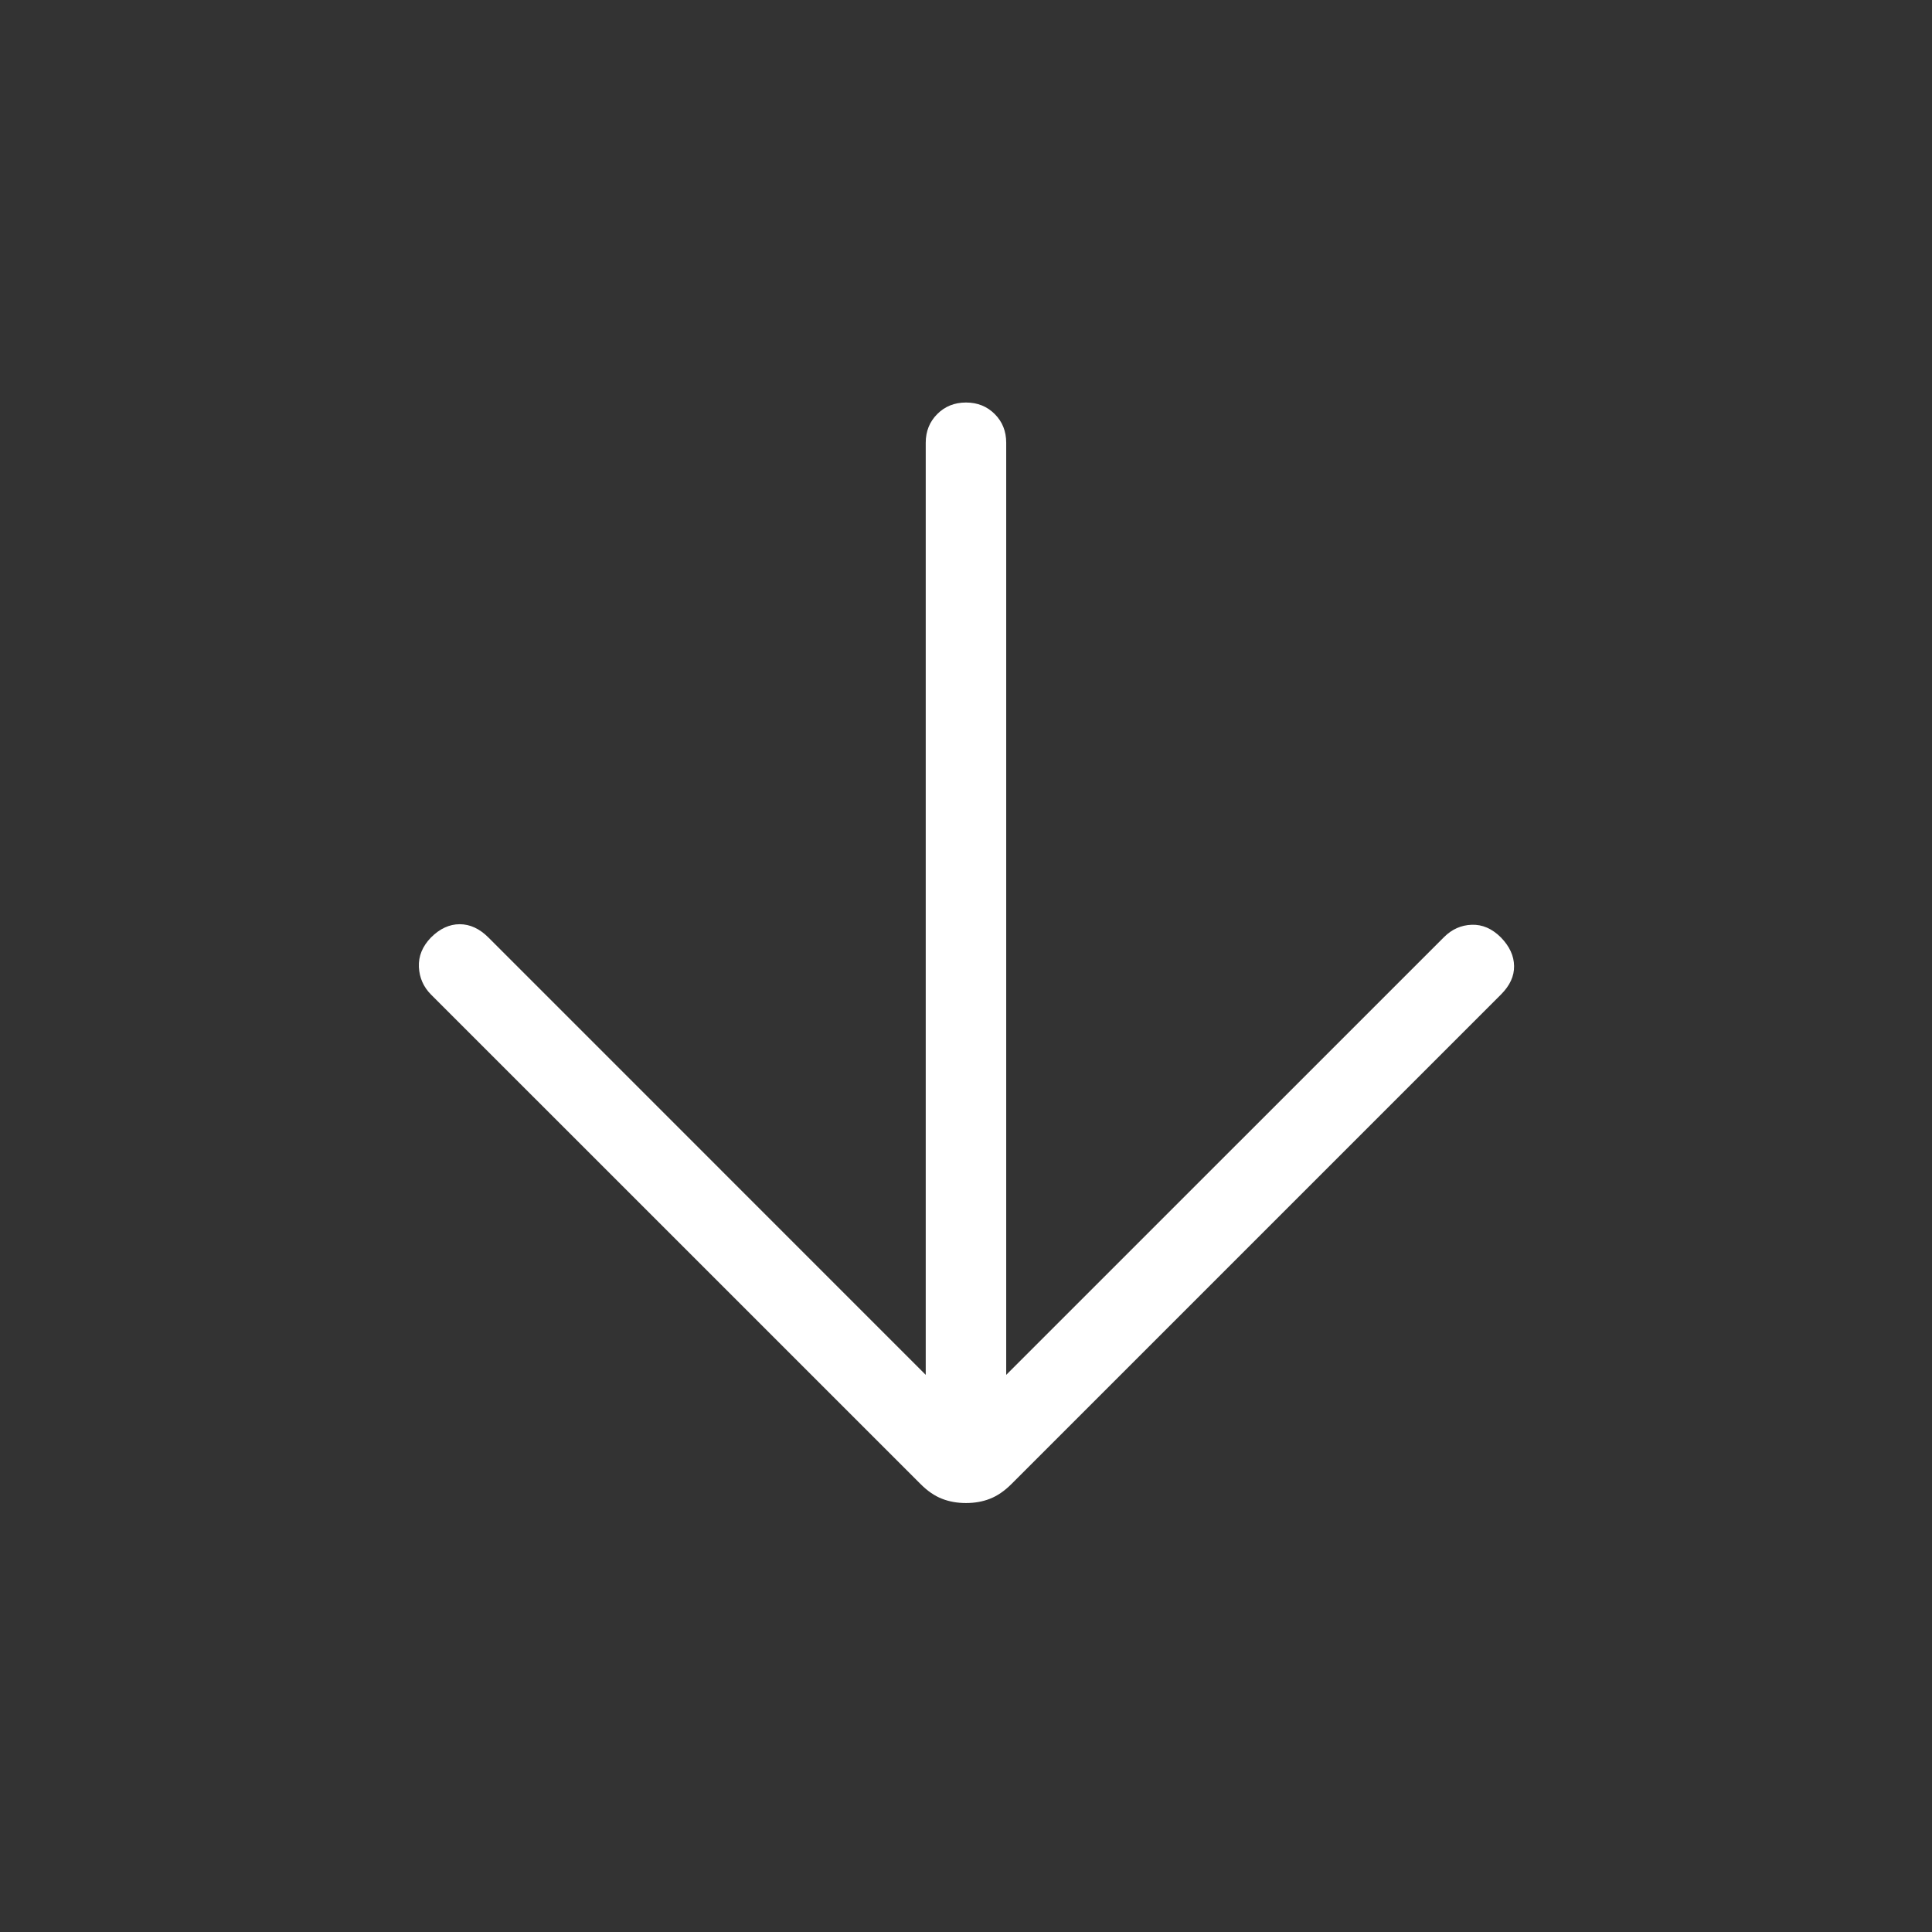 <svg width="32" height="32" viewBox="0 0 32 32" fill="none" xmlns="http://www.w3.org/2000/svg">
<rect x="0" y="0" width="32" height="32" fill="#333333" stroke="none"/>
<mask id="mask0_314_33585" style="mask-type:alpha" maskUnits="userSpaceOnUse" x="0" y="0" width="32" height="32">
<rect y="32" width="32" height="32" transform="rotate(-90 0 32)" fill="#D9D9D9"/>
</mask>
<g mask="url(#mask0_314_33585)">
<path d="M16.666 22.772L23.918 15.521C24.048 15.391 24.201 15.323 24.377 15.317C24.553 15.311 24.714 15.381 24.861 15.528C25.003 15.675 25.076 15.832 25.078 16C25.081 16.168 25.008 16.325 24.861 16.472L16.754 24.579C16.637 24.696 16.518 24.777 16.397 24.824C16.276 24.872 16.143 24.895 16 24.895C15.856 24.895 15.724 24.872 15.602 24.824C15.481 24.777 15.362 24.696 15.246 24.579L7.138 16.472C7.014 16.347 6.947 16.195 6.938 16.017C6.93 15.838 6.996 15.675 7.138 15.528C7.285 15.381 7.444 15.308 7.614 15.308C7.784 15.308 7.943 15.381 8.09 15.528L15.333 22.772L15.333 7.333C15.333 7.144 15.397 6.985 15.524 6.858C15.652 6.73 15.81 6.667 16 6.667C16.19 6.667 16.348 6.73 16.476 6.858C16.603 6.985 16.666 7.144 16.666 7.333L16.666 22.772Z" fill="white"/>
</g>
</svg>
